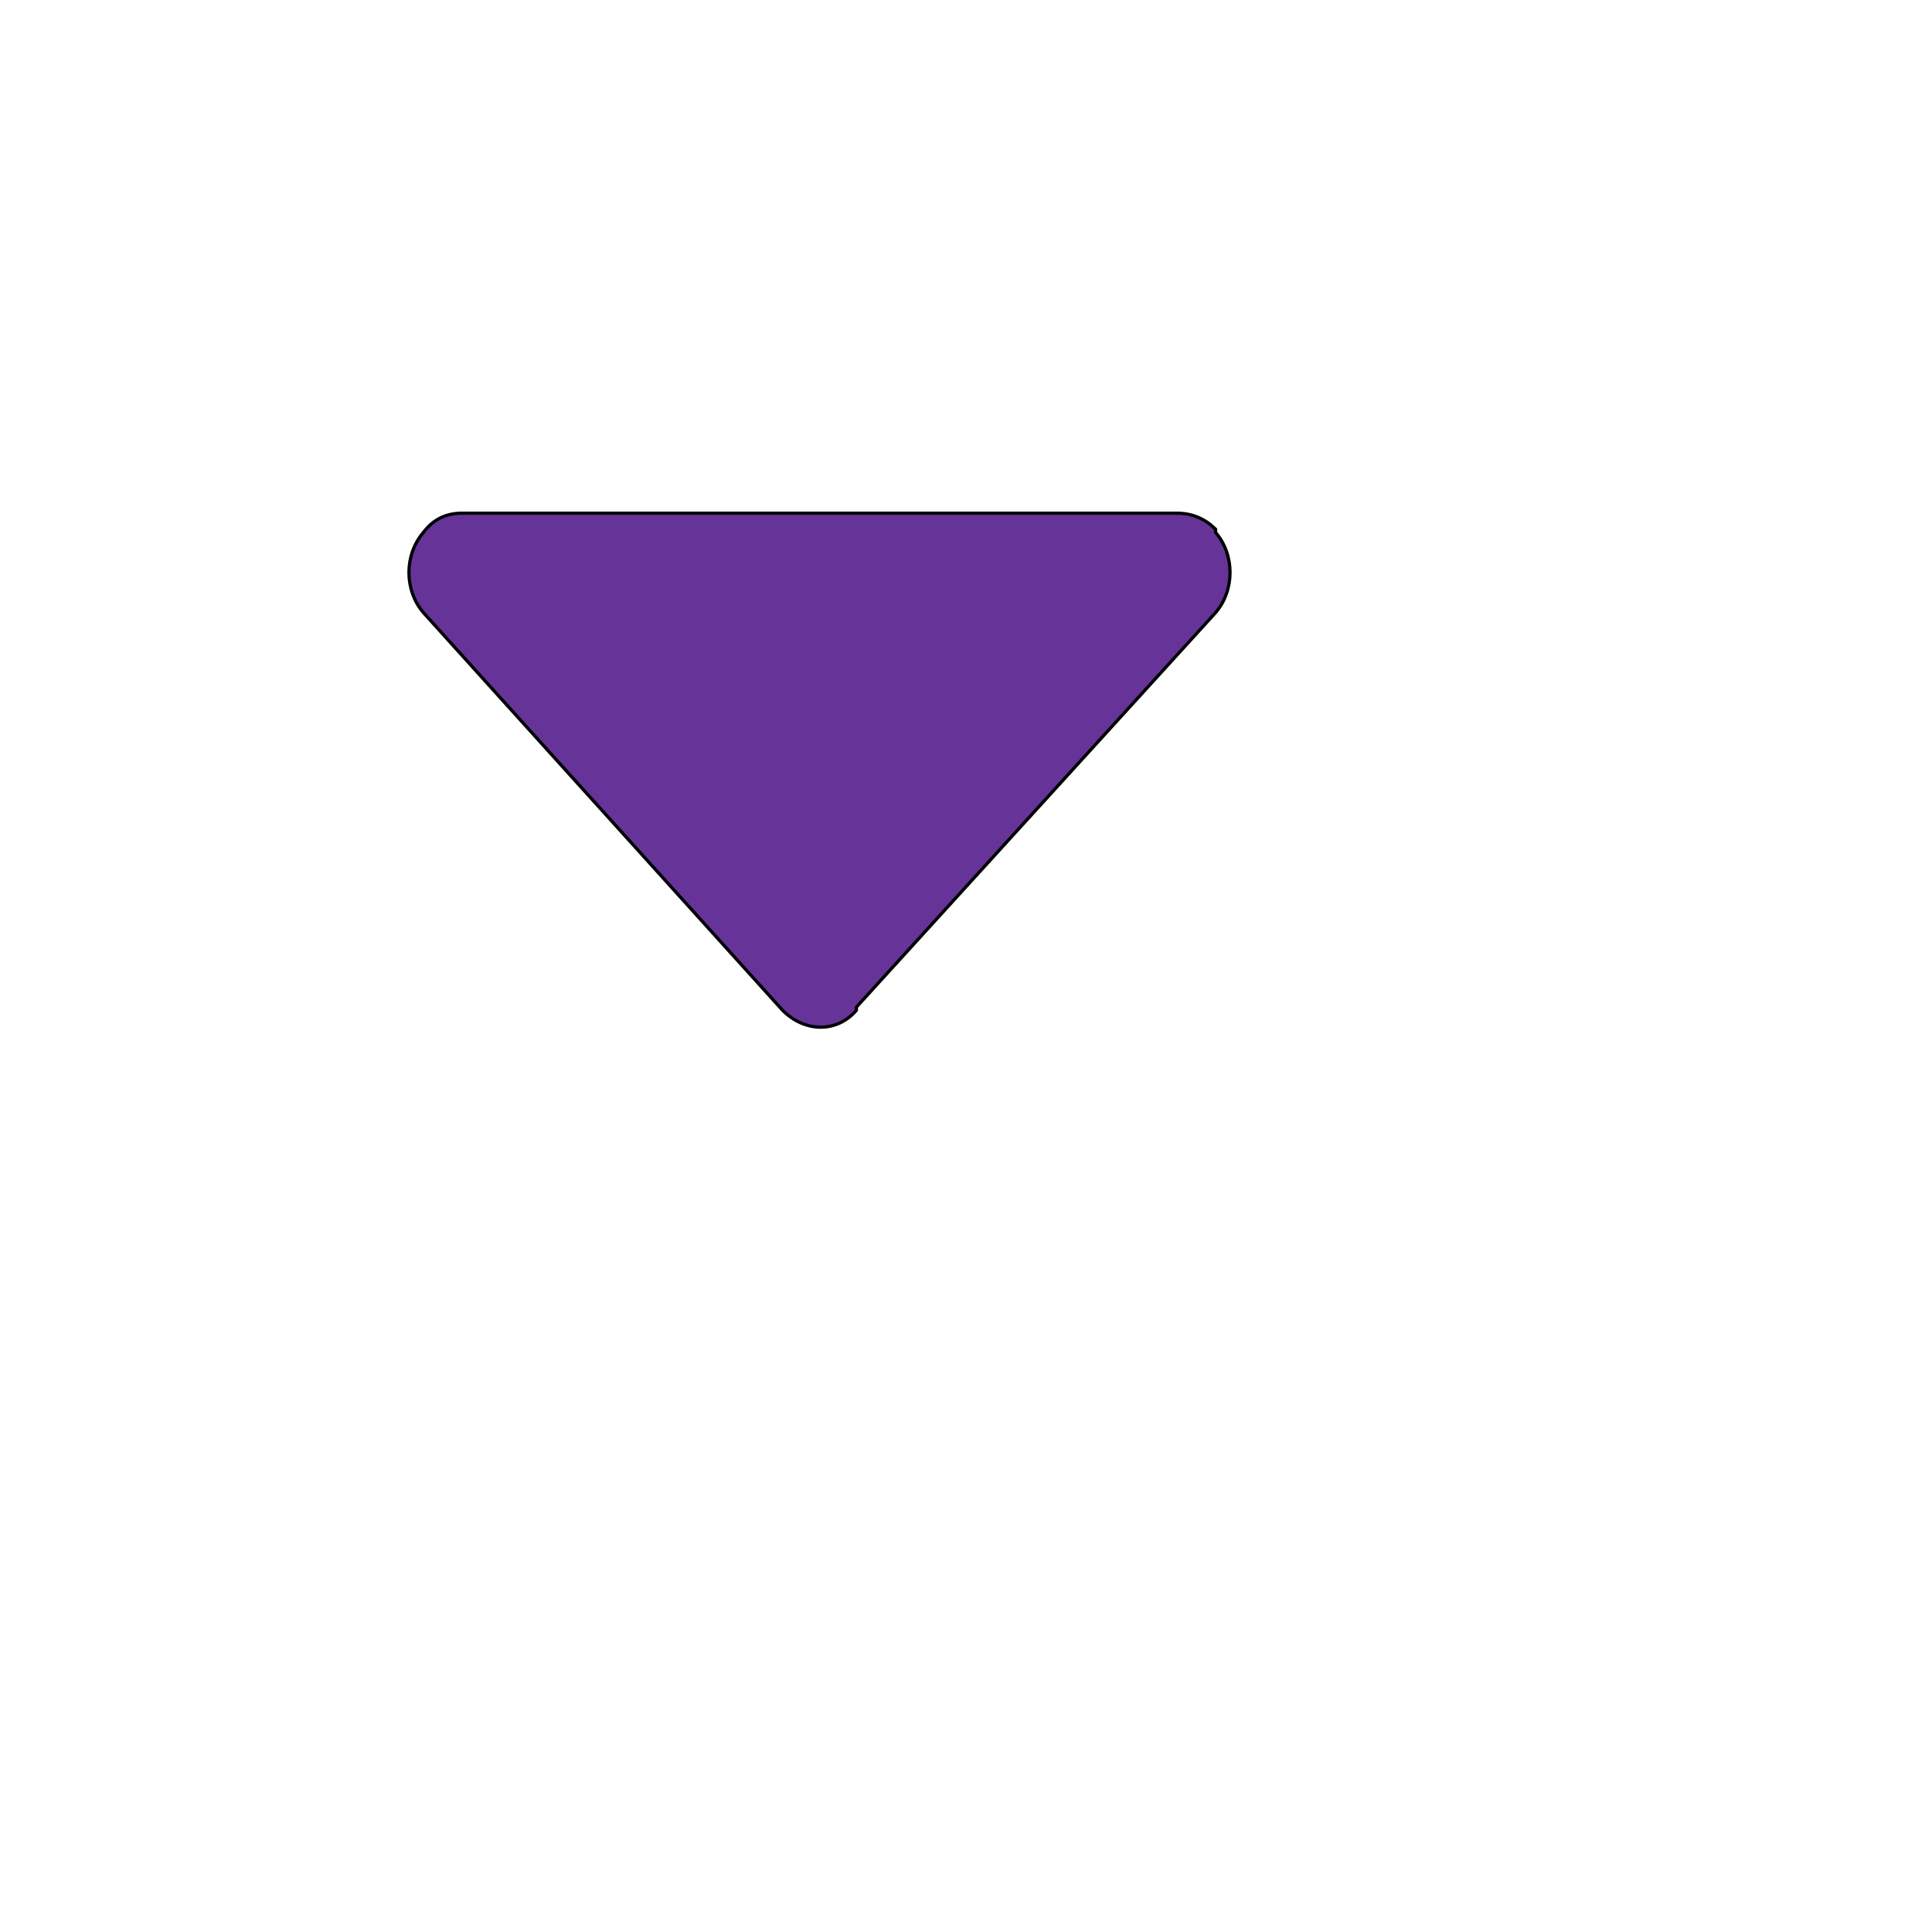 <svg id="th_ele_arrow-triangle-down-3" width="100%" height="100%" xmlns="http://www.w3.org/2000/svg" version="1.1" xmlns:xlink="http://www.w3.org/1999/xlink" xmlns:svgjs="http://svgjs.com/svgjs" preserveAspectRatio="xMidYMin slice" data-uid="ele_arrow-triangle-down-3" data-keyword="ele_arrow-triangle-down-3" viewBox="0 0 512 512" transform="matrix(0.85,0,0,0.85,0,0)" data-colors="[&quot;#008000&quot;,&quot;#663399&quot;]"><defs id="SvgjsDefs7144" fill="#008000"></defs><path id="th_ele_arrow-triangle-down-3_0" d="M267 315C267 315 267 314 267 314L379 191C385 184 385 173 379 166C379 166 379 165 379 165C376 162 372 160 367 160L144 160C139 160 135 162 132 166L132 166C126 173 126 184 132 191L244 315C251 322 261 322 267 315Z " fill-rule="evenodd" fill="#663399" stroke-width="1" stroke="#000000"></path></svg>